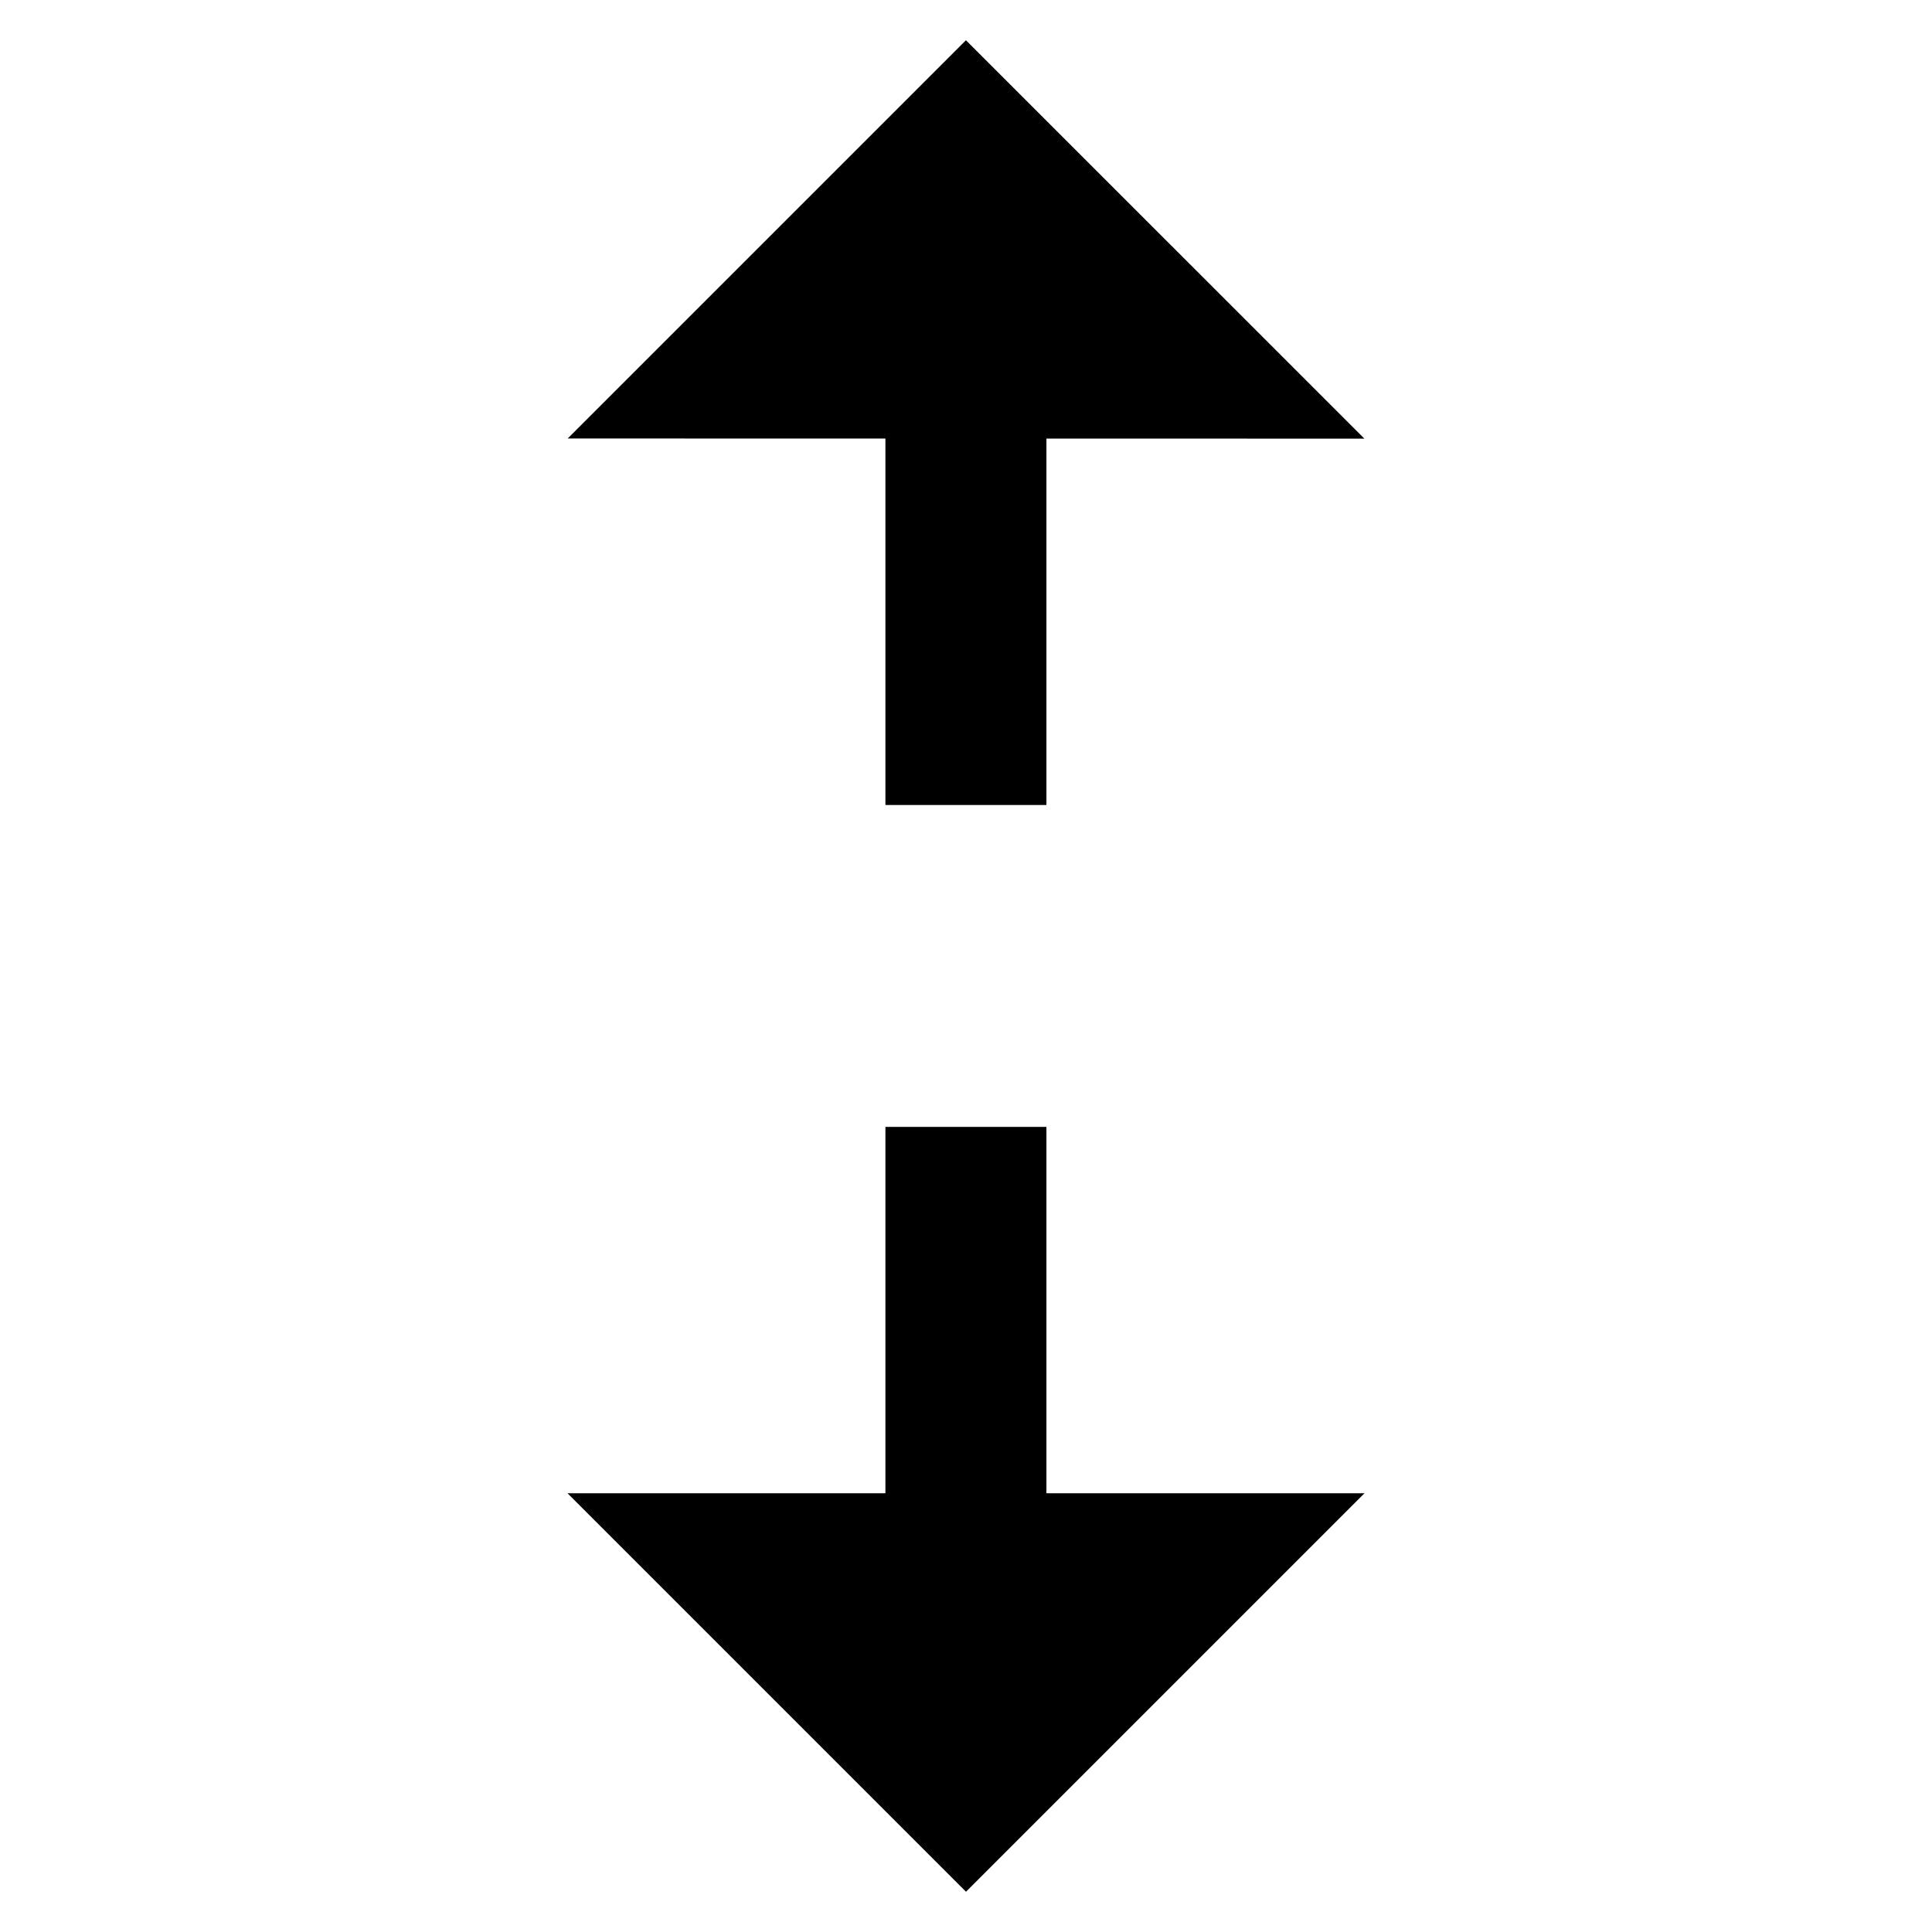 <svg viewBox="0 0 24 24" fill="currentColor" xmlns="http://www.w3.org/2000/svg"><path d="M11.999 0.5L16.949 5.449L12.999 5.448V10H10.999V5.448L7.052 5.447L11.999 0.5ZM10.999 13.999L10.999 18.55L7.05 18.55L12 23.5L16.95 18.55L12.999 18.55V13.999H10.999Z"/></svg>